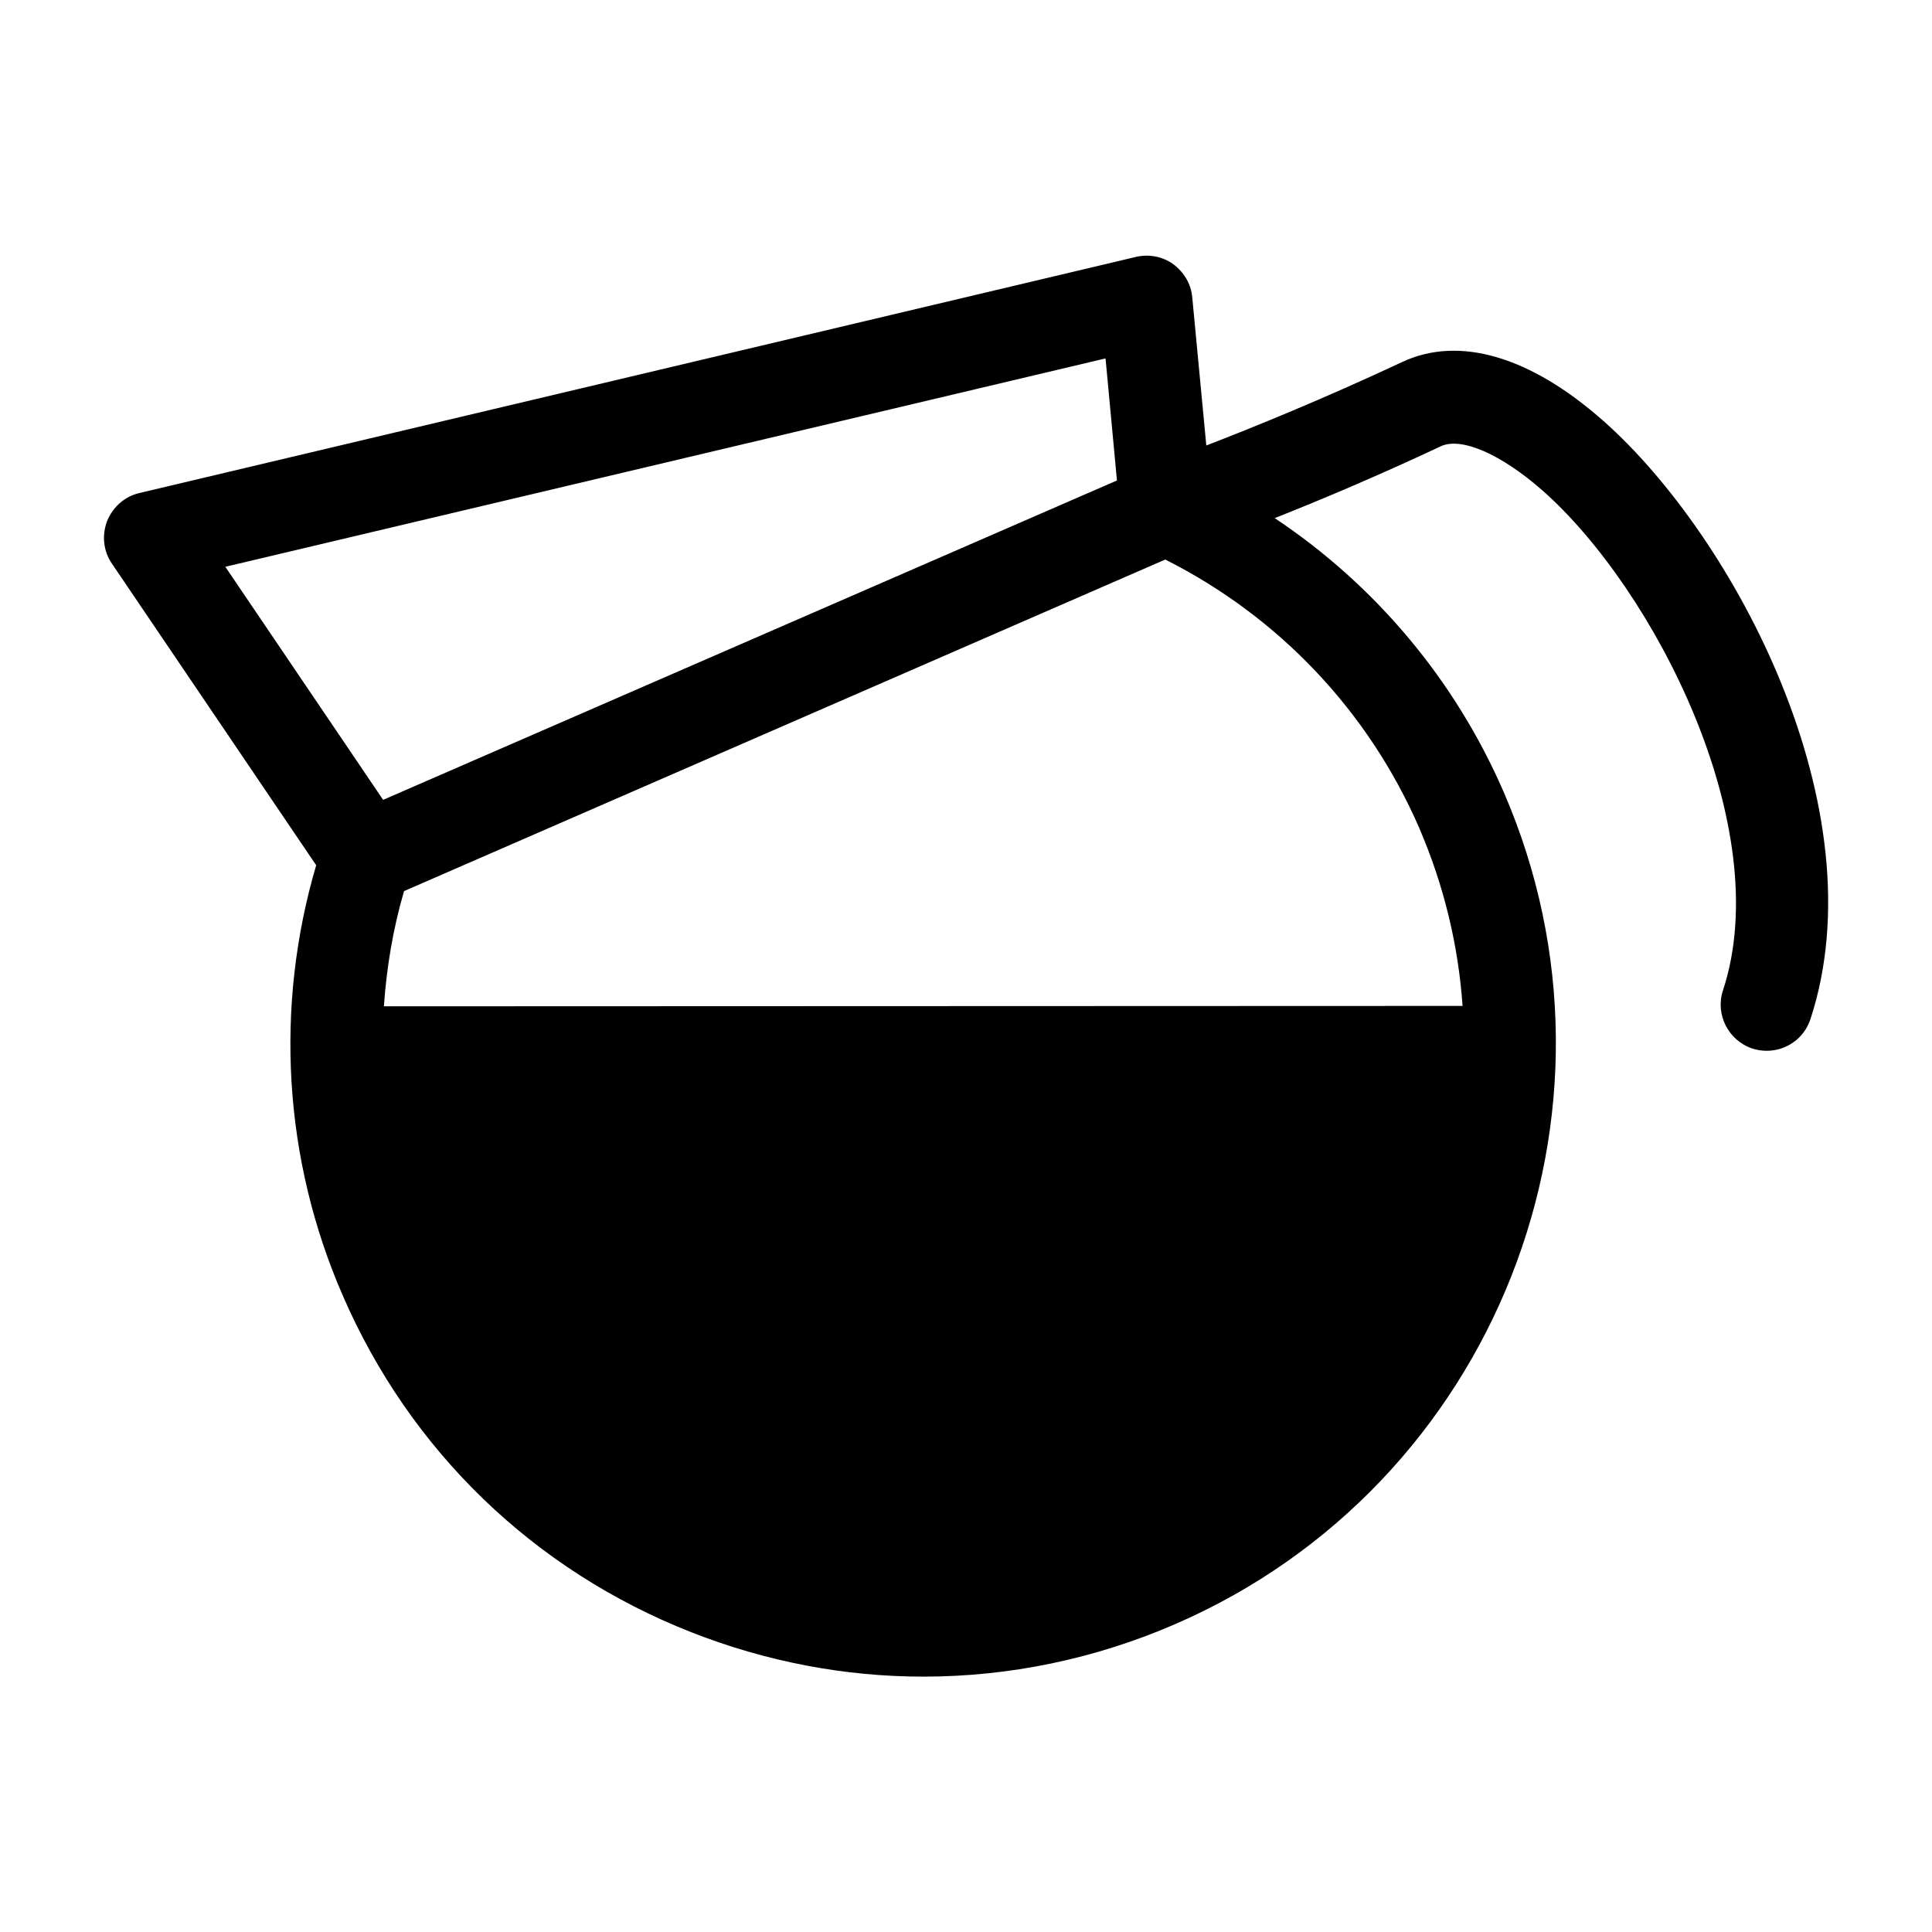 <?xml version="1.0" encoding="UTF-8"?>
<!-- The Best Svg Icon site in the world: iconSvg.co, Visit us! https://iconsvg.co -->
<svg fill="#000000" width="800px" height="800px" version="1.1" viewBox="144 144 512 512" xmlns="http://www.w3.org/2000/svg">
 <path d="m568.98 255.61c-19.445-17.23-38.391-22.773-53.504-15.617-20.656 9.672-39.5 17.332-51.793 22.066l-3.727-39.297c-0.301-3.527-2.215-6.648-5.039-8.766-2.82-2.016-6.449-2.719-9.875-1.914l-264.1 62.574c-3.93 0.906-7.055 3.727-8.566 7.457-1.41 3.727-1.008 7.961 1.309 11.285l54.109 79.902c-11.082 37.684-8.664 77.988 7.055 114.06 17.836 41.109 50.582 72.75 92.297 89.176 19.949 7.859 40.809 11.789 61.566 11.789 22.672 0 45.344-4.637 66.703-13.906 84.84-36.777 123.84-135.83 87.059-220.57-12.898-29.727-34.059-54.816-60.66-72.547 11.992-4.734 27.305-11.184 44.031-19.043 5.441-2.519 16.02 2.117 27.004 11.789 29.523 26.098 61.969 89.176 47.762 132.4-2.117 6.348 1.41 13.301 7.758 15.418 1.211 0.402 2.519 0.605 3.828 0.605 5.141 0 9.875-3.223 11.586-8.363 18.246-55.73-20.145-127.77-54.805-158.51zm-132-16.625 3.023 32.344-194.47 84.641-41.816-61.766zm83.129 124.44c6.648 15.418 10.379 31.336 11.488 47.156l-285.86 0.102c0.707-10.277 2.418-20.555 5.34-30.531l201.73-87.867c30.027 15.117 53.809 40.105 67.309 71.141z"/>
</svg>
